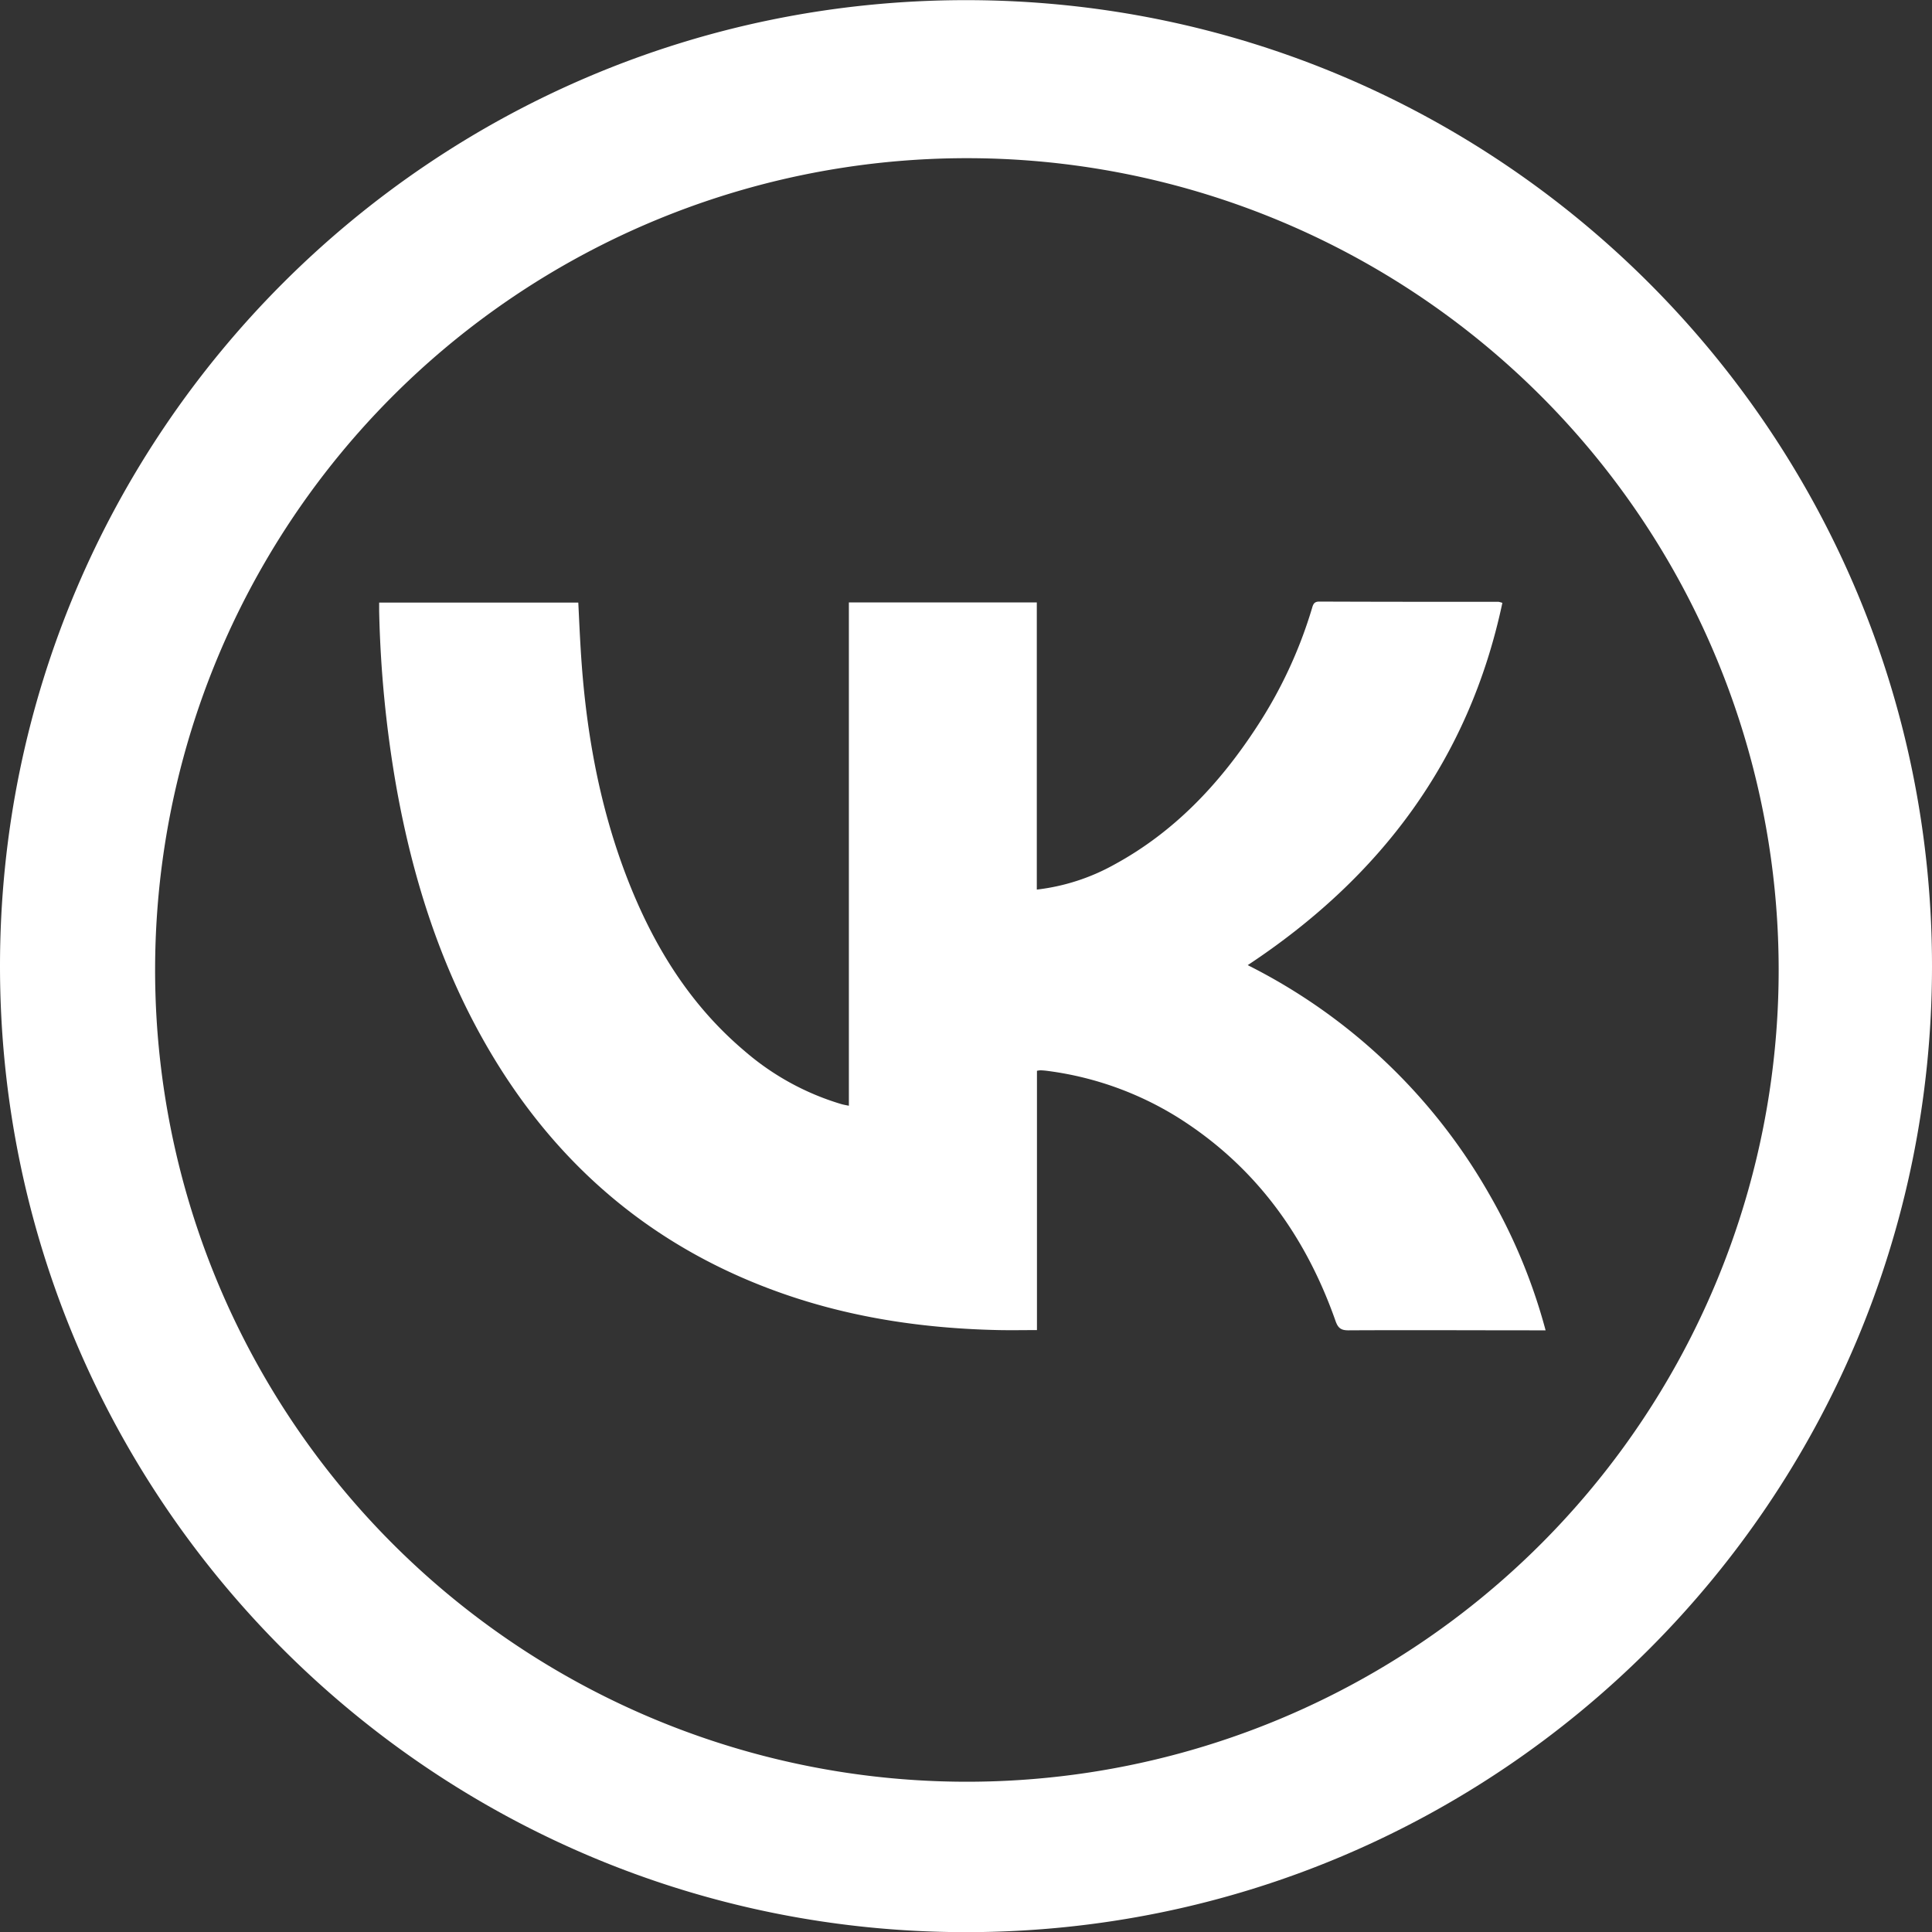 <svg xmlns="http://www.w3.org/2000/svg" width="40" height="40" fill="c" viewBox="0 0 40 40"><rect x="0" y="0" width="40" height="40" fill="#333333" stroke="none"/><g fill="#fff" clip-path="url(#a)"><path d="M20 .003c-11.045 0-20 8.955-20 20s8.955 20 20 20 20-8.954 20-20-8.954-20-20-20Zm11.936 31.93A16.807 16.807 0 1 1 8.192 8.14a16.807 16.807 0 0 1 23.744 23.793Z"/><path d="M25.833 19.982c2.747-1.816 4.582-4.25 5.272-7.5a.492.492 0 0 0-.078-.022c-1.238 0-2.476 0-3.714-.005-.105 0-.126.056-.148.134a9.367 9.367 0 0 1-1.152 2.471c-.766 1.172-1.703 2.167-2.946 2.842a4.314 4.314 0 0 1-1.601.516v-5.946h-3.891v10.421c-.06-.012-.106-.02-.15-.032a5.43 5.43 0 0 1-2.013-1.104c-1.145-.968-1.898-2.205-2.432-3.588-.586-1.519-.86-3.104-.957-4.723-.02-.321-.034-.643-.05-.97H7.85v.174a23.97 23.97 0 0 0 .355 3.637c.333 1.867.895 3.656 1.84 5.313 1.427 2.5 3.48 4.255 6.21 5.199 1.432.495 2.913.707 4.424.739.257.005.515 0 .79 0V22.17a.48.48 0 0 1 .066-.01c.06 0 .119.007.177.015.955.127 1.87.457 2.687.968 1.594 1.007 2.633 2.447 3.252 4.207.052.148.115.194.271.193 1.29-.007 2.578 0 3.873 0H32a11.668 11.668 0 0 0-1.16-2.807 11.875 11.875 0 0 0-5.008-4.754Z"/></g><defs><clipPath id="a"><path fill="#fff" d="M0 0h40v40H0z"/></clipPath></defs></svg>